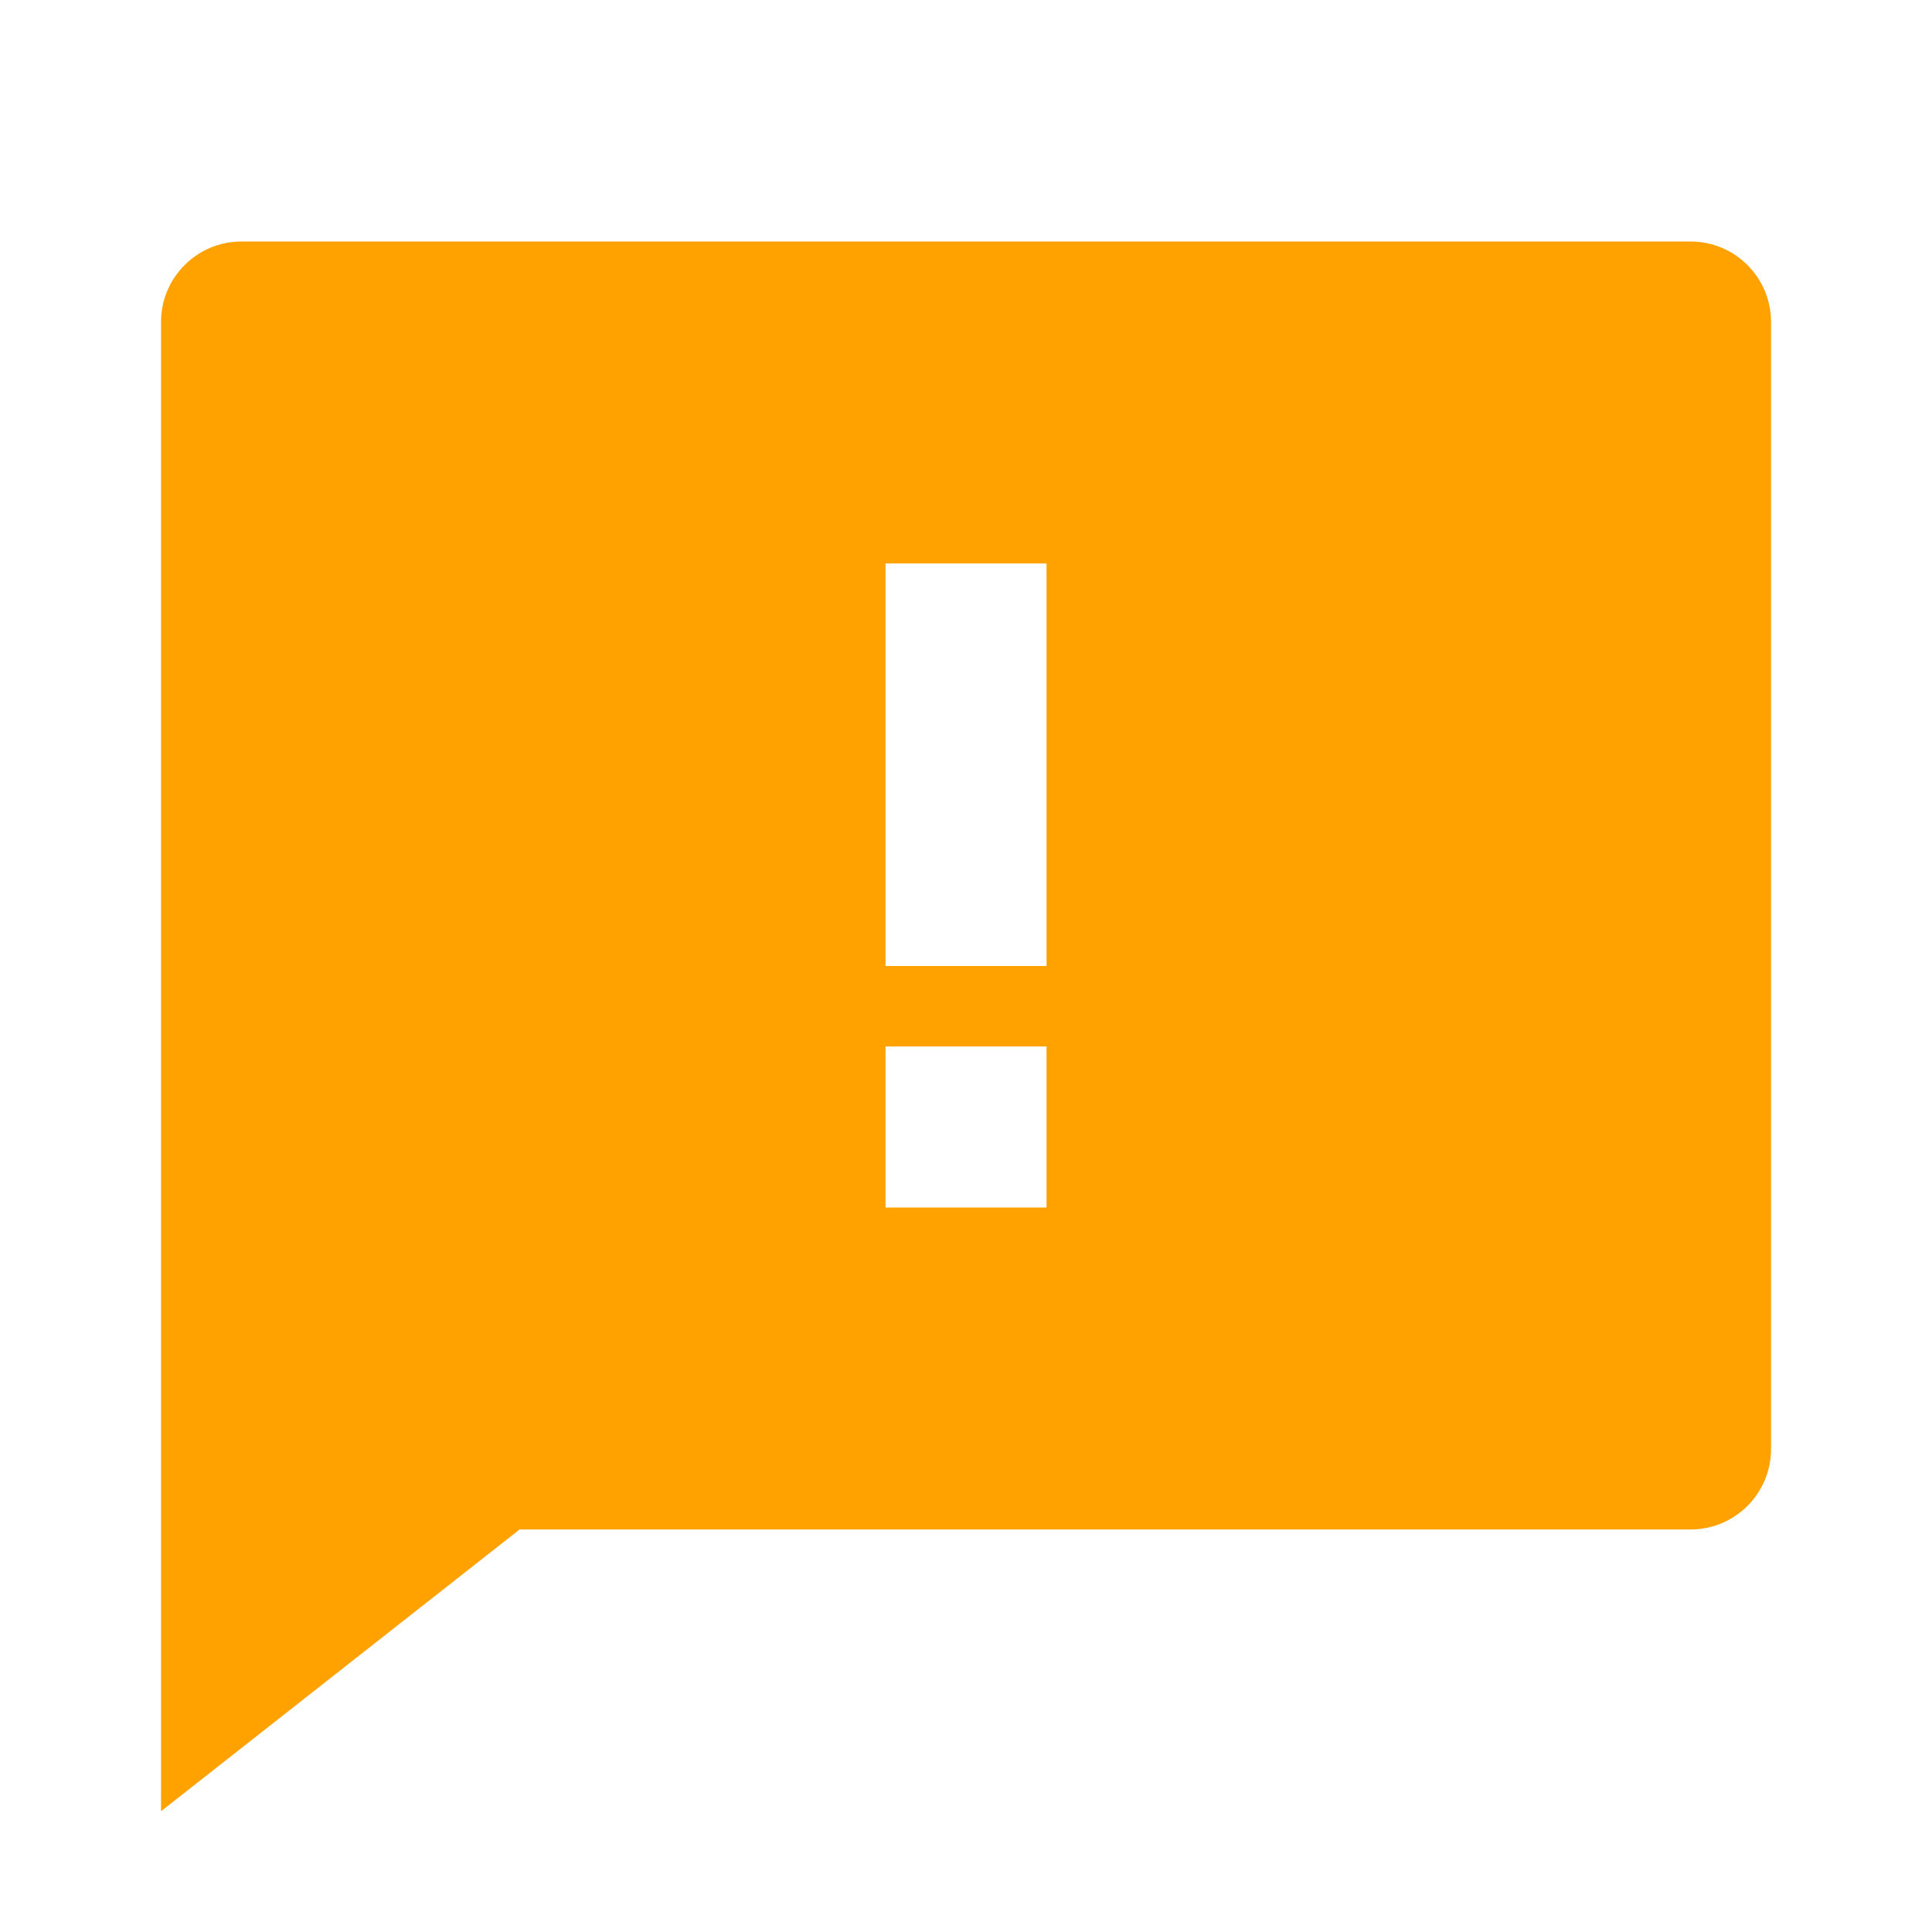 <svg width="32" height="32" viewBox="0 0 32 32" fill="none" xmlns="http://www.w3.org/2000/svg">
<path d="M8.606 25.333L2.667 30V5.333C2.667 4.597 3.264 4 4 4H28C28.737 4 29.334 4.597 29.334 5.333V24C29.334 24.736 28.737 25.333 28 25.333H8.606ZM14.667 17.333V20H17.334V17.333H14.667ZM14.667 9.333V16H17.334V9.333H14.667Z" fill="#FFA200"></path>
</svg>
